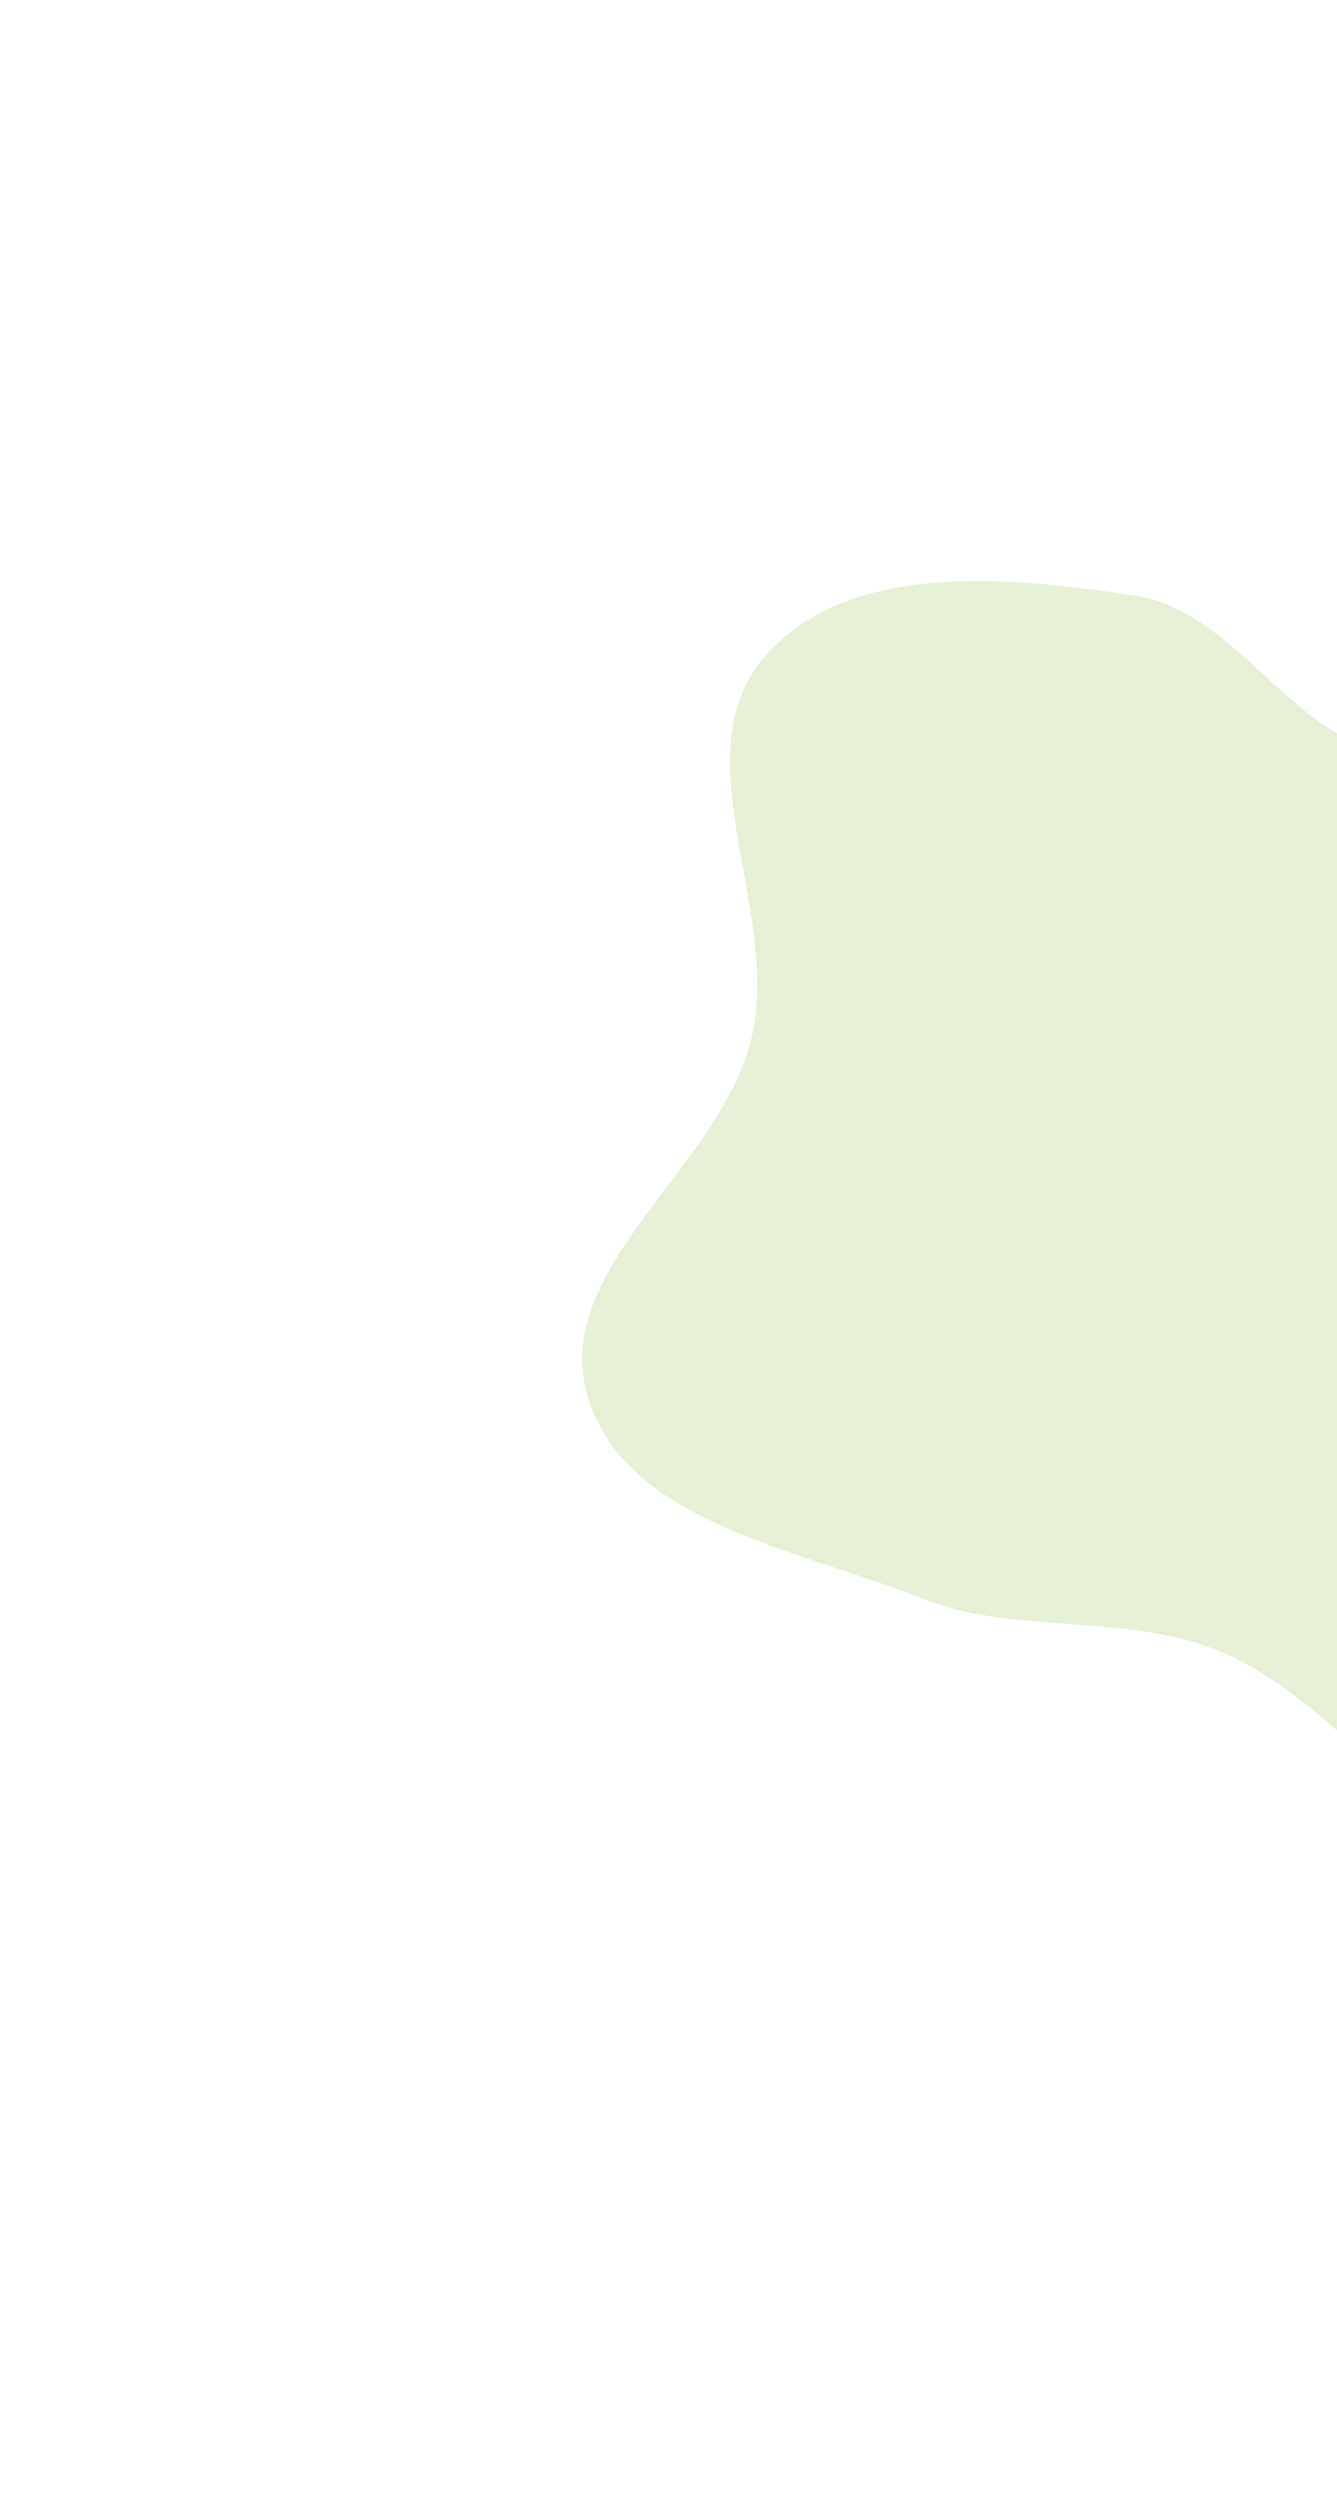 <svg xmlns="http://www.w3.org/2000/svg" width="691" height="1292" viewBox="0 0 691 1292" fill="none"><g opacity="0.2" filter="url(#filter0_f_29652_2152)"><path fill-rule="evenodd" clip-rule="evenodd" d="M395.205 339.351C438.522 289.456 521.518 297.932 586.862 307.829C640.791 315.997 670.434 387.876 724.958 389.295C826.541 391.938 923.086 276.063 1015.21 318.973C1093.84 355.598 1118.96 478.19 1094.32 561.336C1069.19 646.09 936.606 649.491 894.237 727.07C851.881 804.626 942.685 946.807 862.969 984.944C780.972 1024.17 714.498 887.854 630.402 853.293C580.726 832.878 524.837 845.567 475.018 825.506C411.852 800.071 323.369 787.022 303.833 721.792C283.936 655.36 372.317 603.834 388.429 536.396C404.016 471.157 351.236 389.997 395.205 339.351Z" fill="#7CB227"></path></g><defs><filter id="filter0_f_29652_2152" x="0.932" y="0.276" width="1402.48" height="1291.69" filterUnits="userSpaceOnUse" color-interpolation-filters="sRGB"><feGaussianBlur stdDeviation="150"></feGaussianBlur></filter></defs></svg>